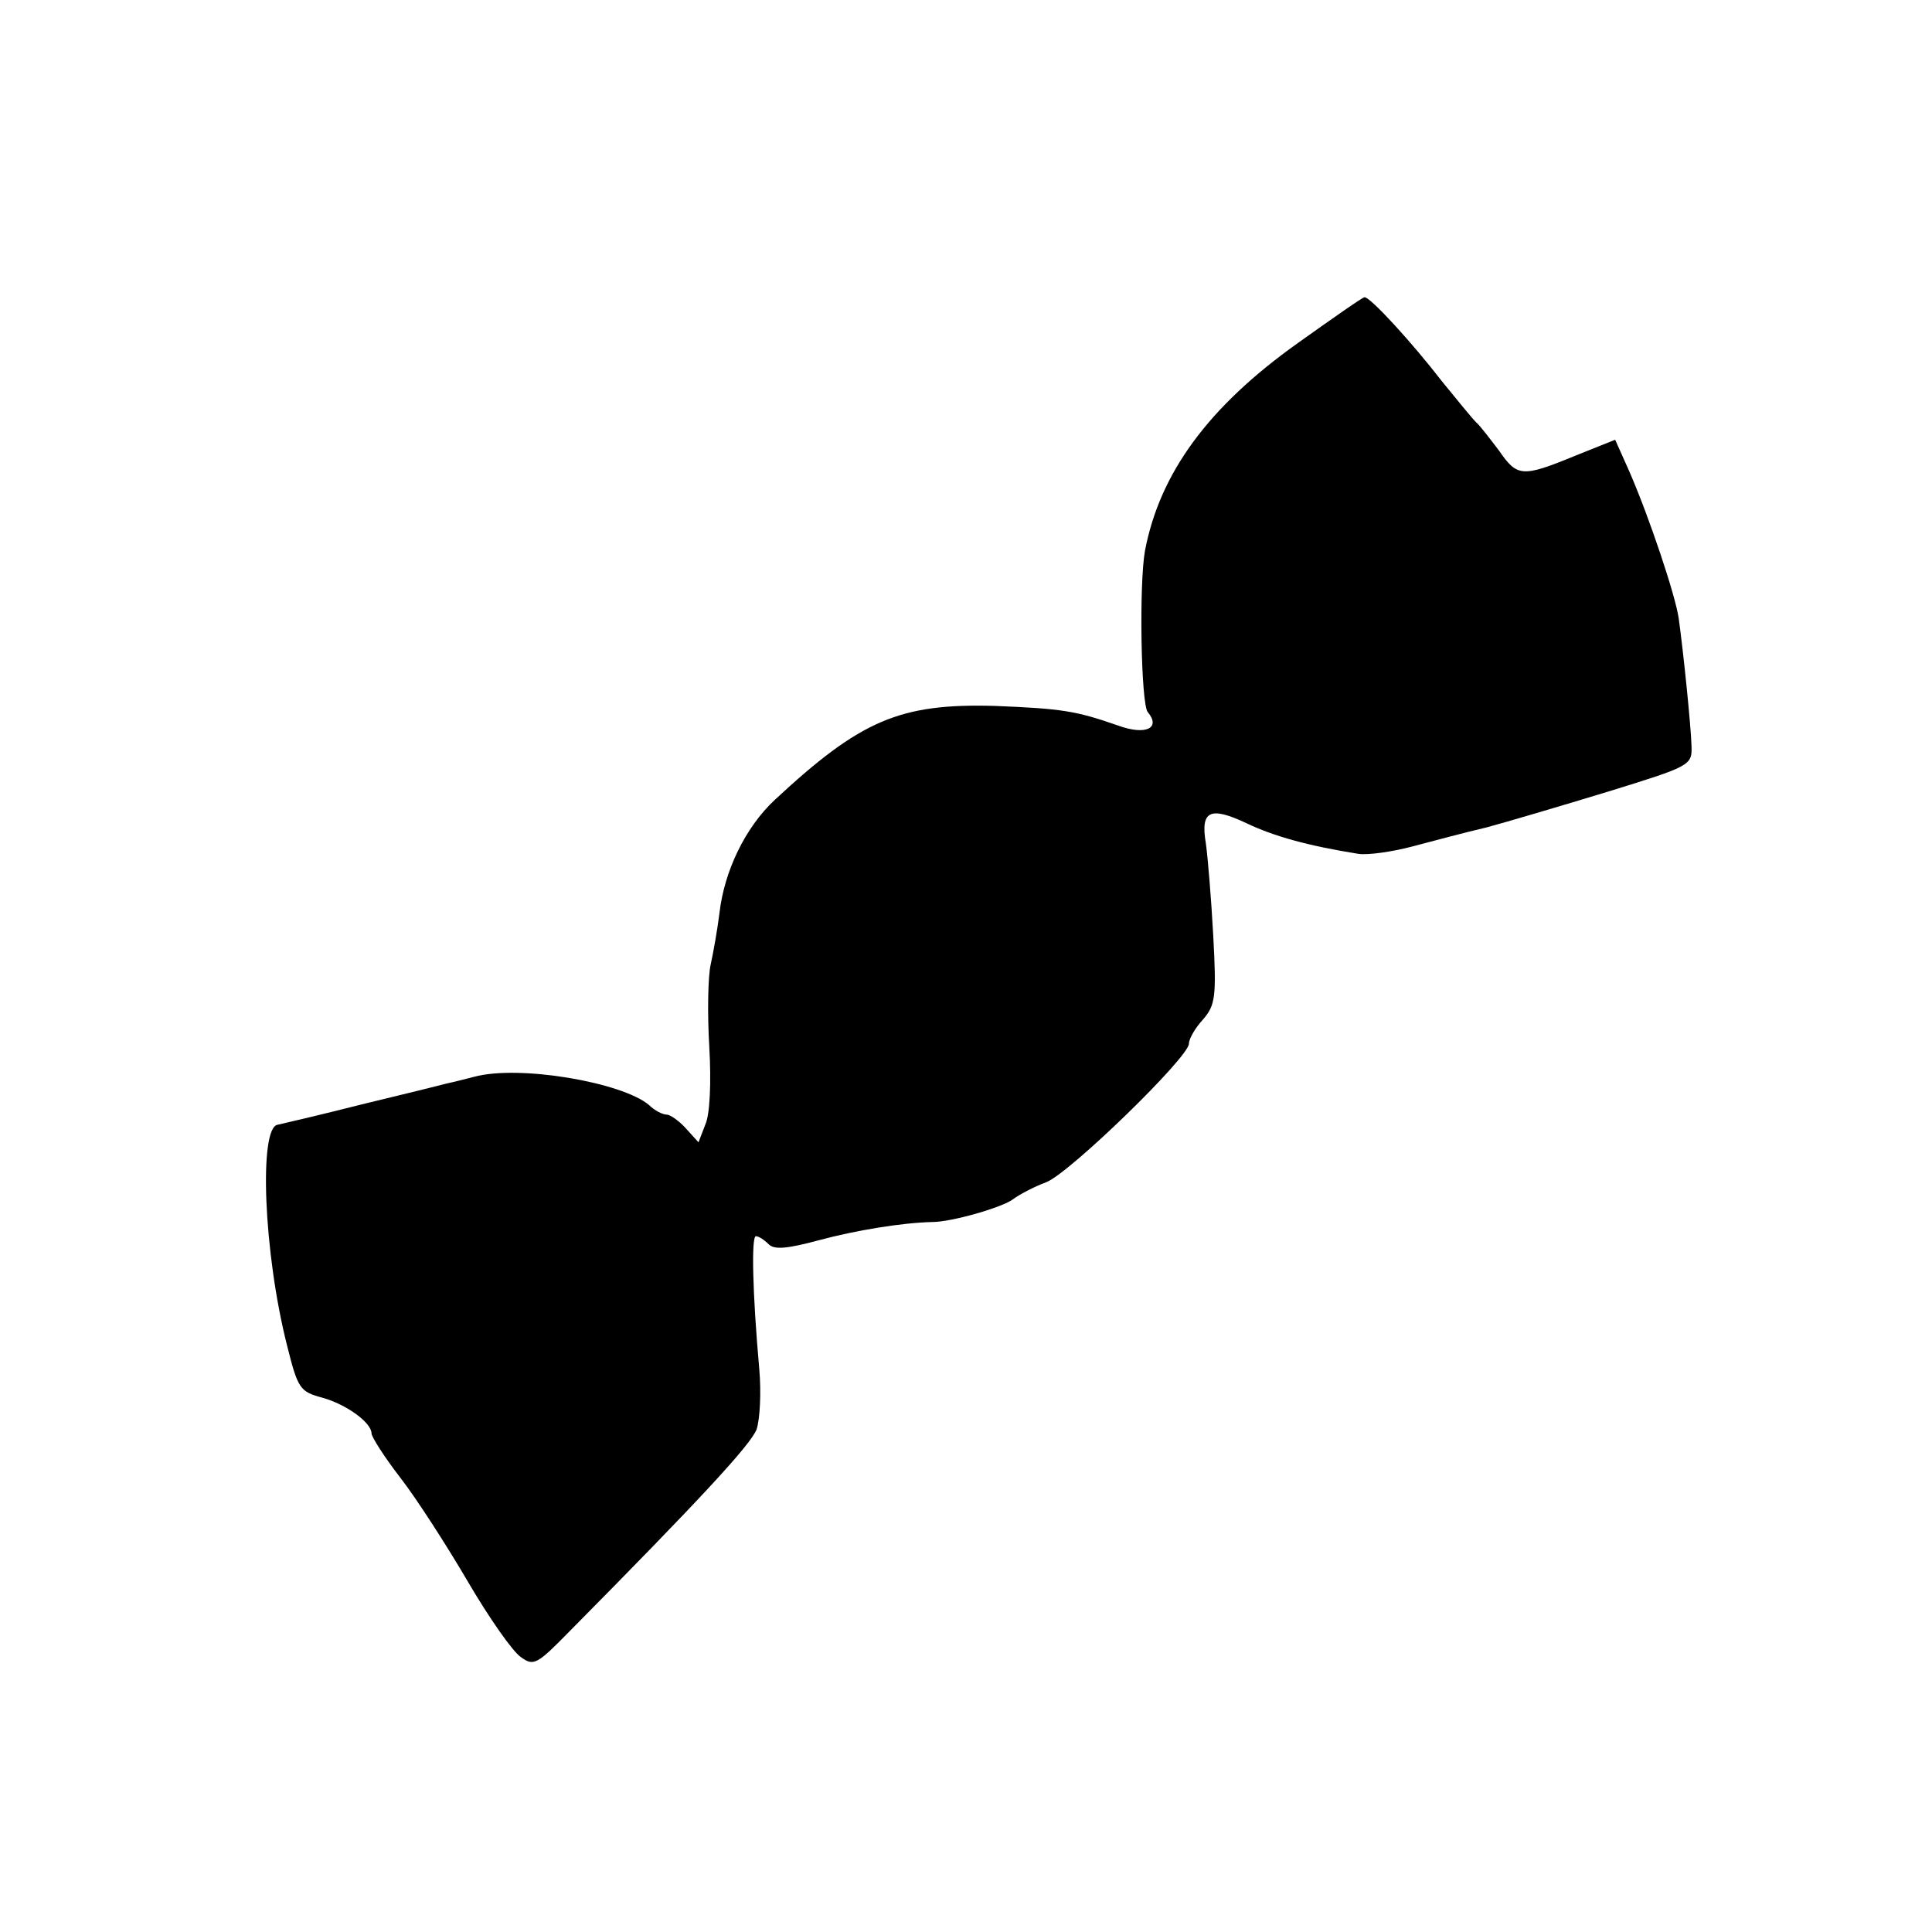 <?xml version="1.0" standalone="no"?>
<!DOCTYPE svg PUBLIC "-//W3C//DTD SVG 20010904//EN"
 "http://www.w3.org/TR/2001/REC-SVG-20010904/DTD/svg10.dtd">
<svg version="1.0" xmlns="http://www.w3.org/2000/svg"
 width="286pt" height="286pt" viewBox="0 0 286 286"
 preserveAspectRatio="xMidYMid meet">
<g transform="translate(0,286) scale(0.1,-0.1)"
fill="#000000" stroke="none">
<path d="M1921 2352 c-132 -94 -204 -192 -226 -307 -9 -49 -6 -227 4 -239 20
-24 -3 -35 -44 -20 -63 22 -84 25 -182 29 -141 4 -199 -21 -326 -139 -44 -41
-75 -106 -82 -168 -3 -24 -9 -58 -13 -76 -4 -18 -5 -72 -2 -122 3 -52 1 -100
-6 -115 l-10 -26 -19 21 c-10 11 -23 20 -28 20 -6 0 -18 6 -26 14 -40 34 -193
60 -259 42 -12 -3 -31 -8 -41 -10 -11 -3 -68 -17 -126 -31 -59 -15 -115 -28
-124 -30 -28 -4 -21 -189 14 -327 16 -64 19 -68 52 -77 36 -10 73 -37 73 -53
0 -5 19 -35 43 -66 24 -31 69 -101 100 -154 31 -53 66 -103 78 -111 19 -14 24
-11 72 38 193 195 268 276 277 299 5 15 7 55 4 89 -10 112 -12 197 -5 197 4 0
12 -5 19 -12 8 -8 26 -7 74 6 56 15 124 26 168 27 29 0 105 22 120 34 8 6 30
18 49 25 35 14 211 185 211 205 0 7 9 23 21 36 18 21 20 33 15 124 -3 55 -8
116 -11 137 -8 48 6 55 61 29 40 -19 90 -33 165 -45 14 -2 50 3 80 11 30 8 79
21 109 28 30 8 111 32 180 53 123 38 125 39 124 68 -1 31 -12 139 -19 189 -5
34 -43 148 -73 217 l-21 47 -60 -24 c-78 -32 -85 -31 -112 8 -13 17 -28 37
-34 42 -6 6 -28 33 -50 60 -44 57 -106 125 -115 125 -3 0 -47 -31 -99 -68z"/>
</g>
</svg>
